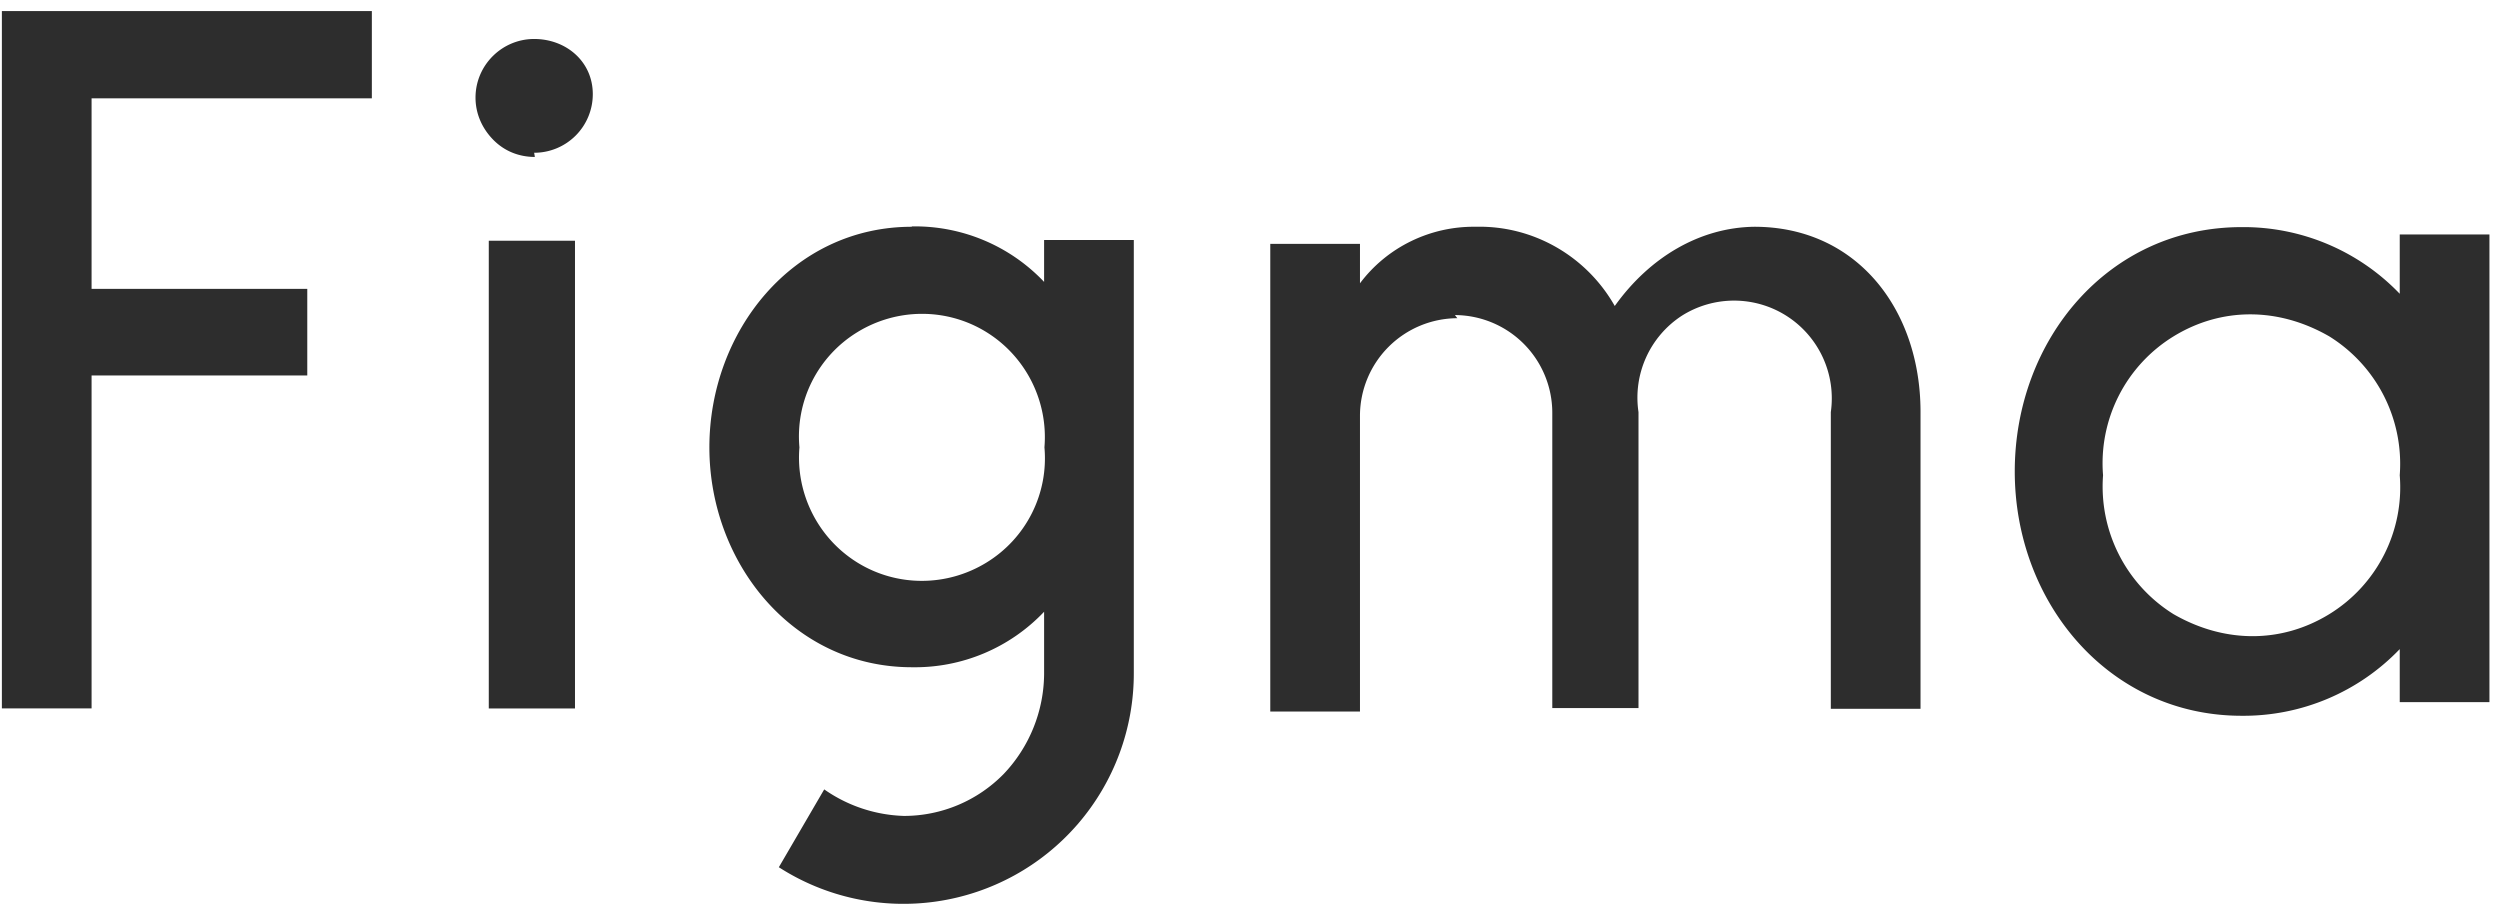<svg xmlns="http://www.w3.org/2000/svg" width="201" height="73" fill="#2d2d2d" xmlns:v="https://vecta.io/nano"><path d="M.151.889v56.068h7.212V30.186h17.342v-6.959H7.363V7.904h22.534V.889H.151zm42.795 11.393a4.71 4.71 0 0 0 4.715-4.714c0-2.609-2.133-4.434-4.715-4.434s-4.714 2.105-4.714 4.714c0 1.263.505 2.441 1.403 3.367s2.077 1.403 3.367 1.403l-.056-.337zm-3.648 7.072v37.604h6.931V19.354h-7.156.224zm34.012-1.122c-9.597 0-16.276 8.419-16.276 17.735s6.735 17.679 16.276 17.679a14.31 14.31 0 0 0 10.636-4.462v4.995c-.02 3.001-1.184 5.882-3.255 8.054-1.046 1.067-2.295 1.915-3.673 2.493s-2.858.876-4.353.874a11.79 11.79 0 0 1-6.398-2.133l-3.648 6.258a18.52 18.52 0 0 0 28.539-15.63V19.298h-7.212v3.367a14.31 14.31 0 0 0-10.636-4.462v.028zm-9.036 17.735a9.82 9.82 0 0 1 1.008-5.295 9.83 9.83 0 0 1 3.65-3.966c3.199-1.964 7.212-1.964 10.383 0s4.967 5.556 4.658 9.261a9.82 9.82 0 0 1-1.008 5.295 9.83 9.83 0 0 1-3.65 3.966c-3.199 1.964-7.212 1.964-10.383 0s-4.967-5.556-4.658-9.261zm52.897-10.383a7.86 7.86 0 0 0-5.528 2.301c-1.467 1.467-2.294 3.454-2.301 5.528V57.21h-7.212V19.607h7.212v3.171c2.189-2.918 5.668-4.602 9.316-4.546 4.603-.112 8.896 2.357 11.169 6.37 2.806-3.929 6.847-6.314 11.225-6.37 8.222 0 13.33 6.623 13.358 14.817v23.937h-7.212V33.133a7.86 7.86 0 0 0-.63-4.367 7.87 7.87 0 0 0-2.884-3.339c-1.26-.815-2.728-1.251-4.229-1.258a7.86 7.86 0 0 0-4.24 1.219 7.86 7.86 0 0 0-2.876 3.362c-.617 1.373-.826 2.894-.604 4.383V56.93h-6.931V33.161a7.86 7.86 0 0 0-7.829-7.829l.196.253zm75.768-1.964c-1.641-1.713-3.616-3.072-5.802-3.994s-4.537-1.387-6.91-1.366c-10.748 0-18.24 9.092-18.24 19.644s7.576 19.644 18.24 19.644c2.373.021 4.724-.444 6.91-1.366a17.39 17.39 0 0 0 5.802-3.994v4.266h7.212V18.849h-7.212v4.771zm-23.853 14.592a11.97 11.97 0 0 1 5.669-11.169c3.845-2.358 8.419-2.357 12.516 0a12.08 12.08 0 0 1 4.397 4.791 12.07 12.07 0 0 1 1.271 6.377c.365 4.49-1.824 8.812-5.668 11.169s-8.419 2.357-12.516 0a12.08 12.08 0 0 1-5.669-11.169z"/></svg>